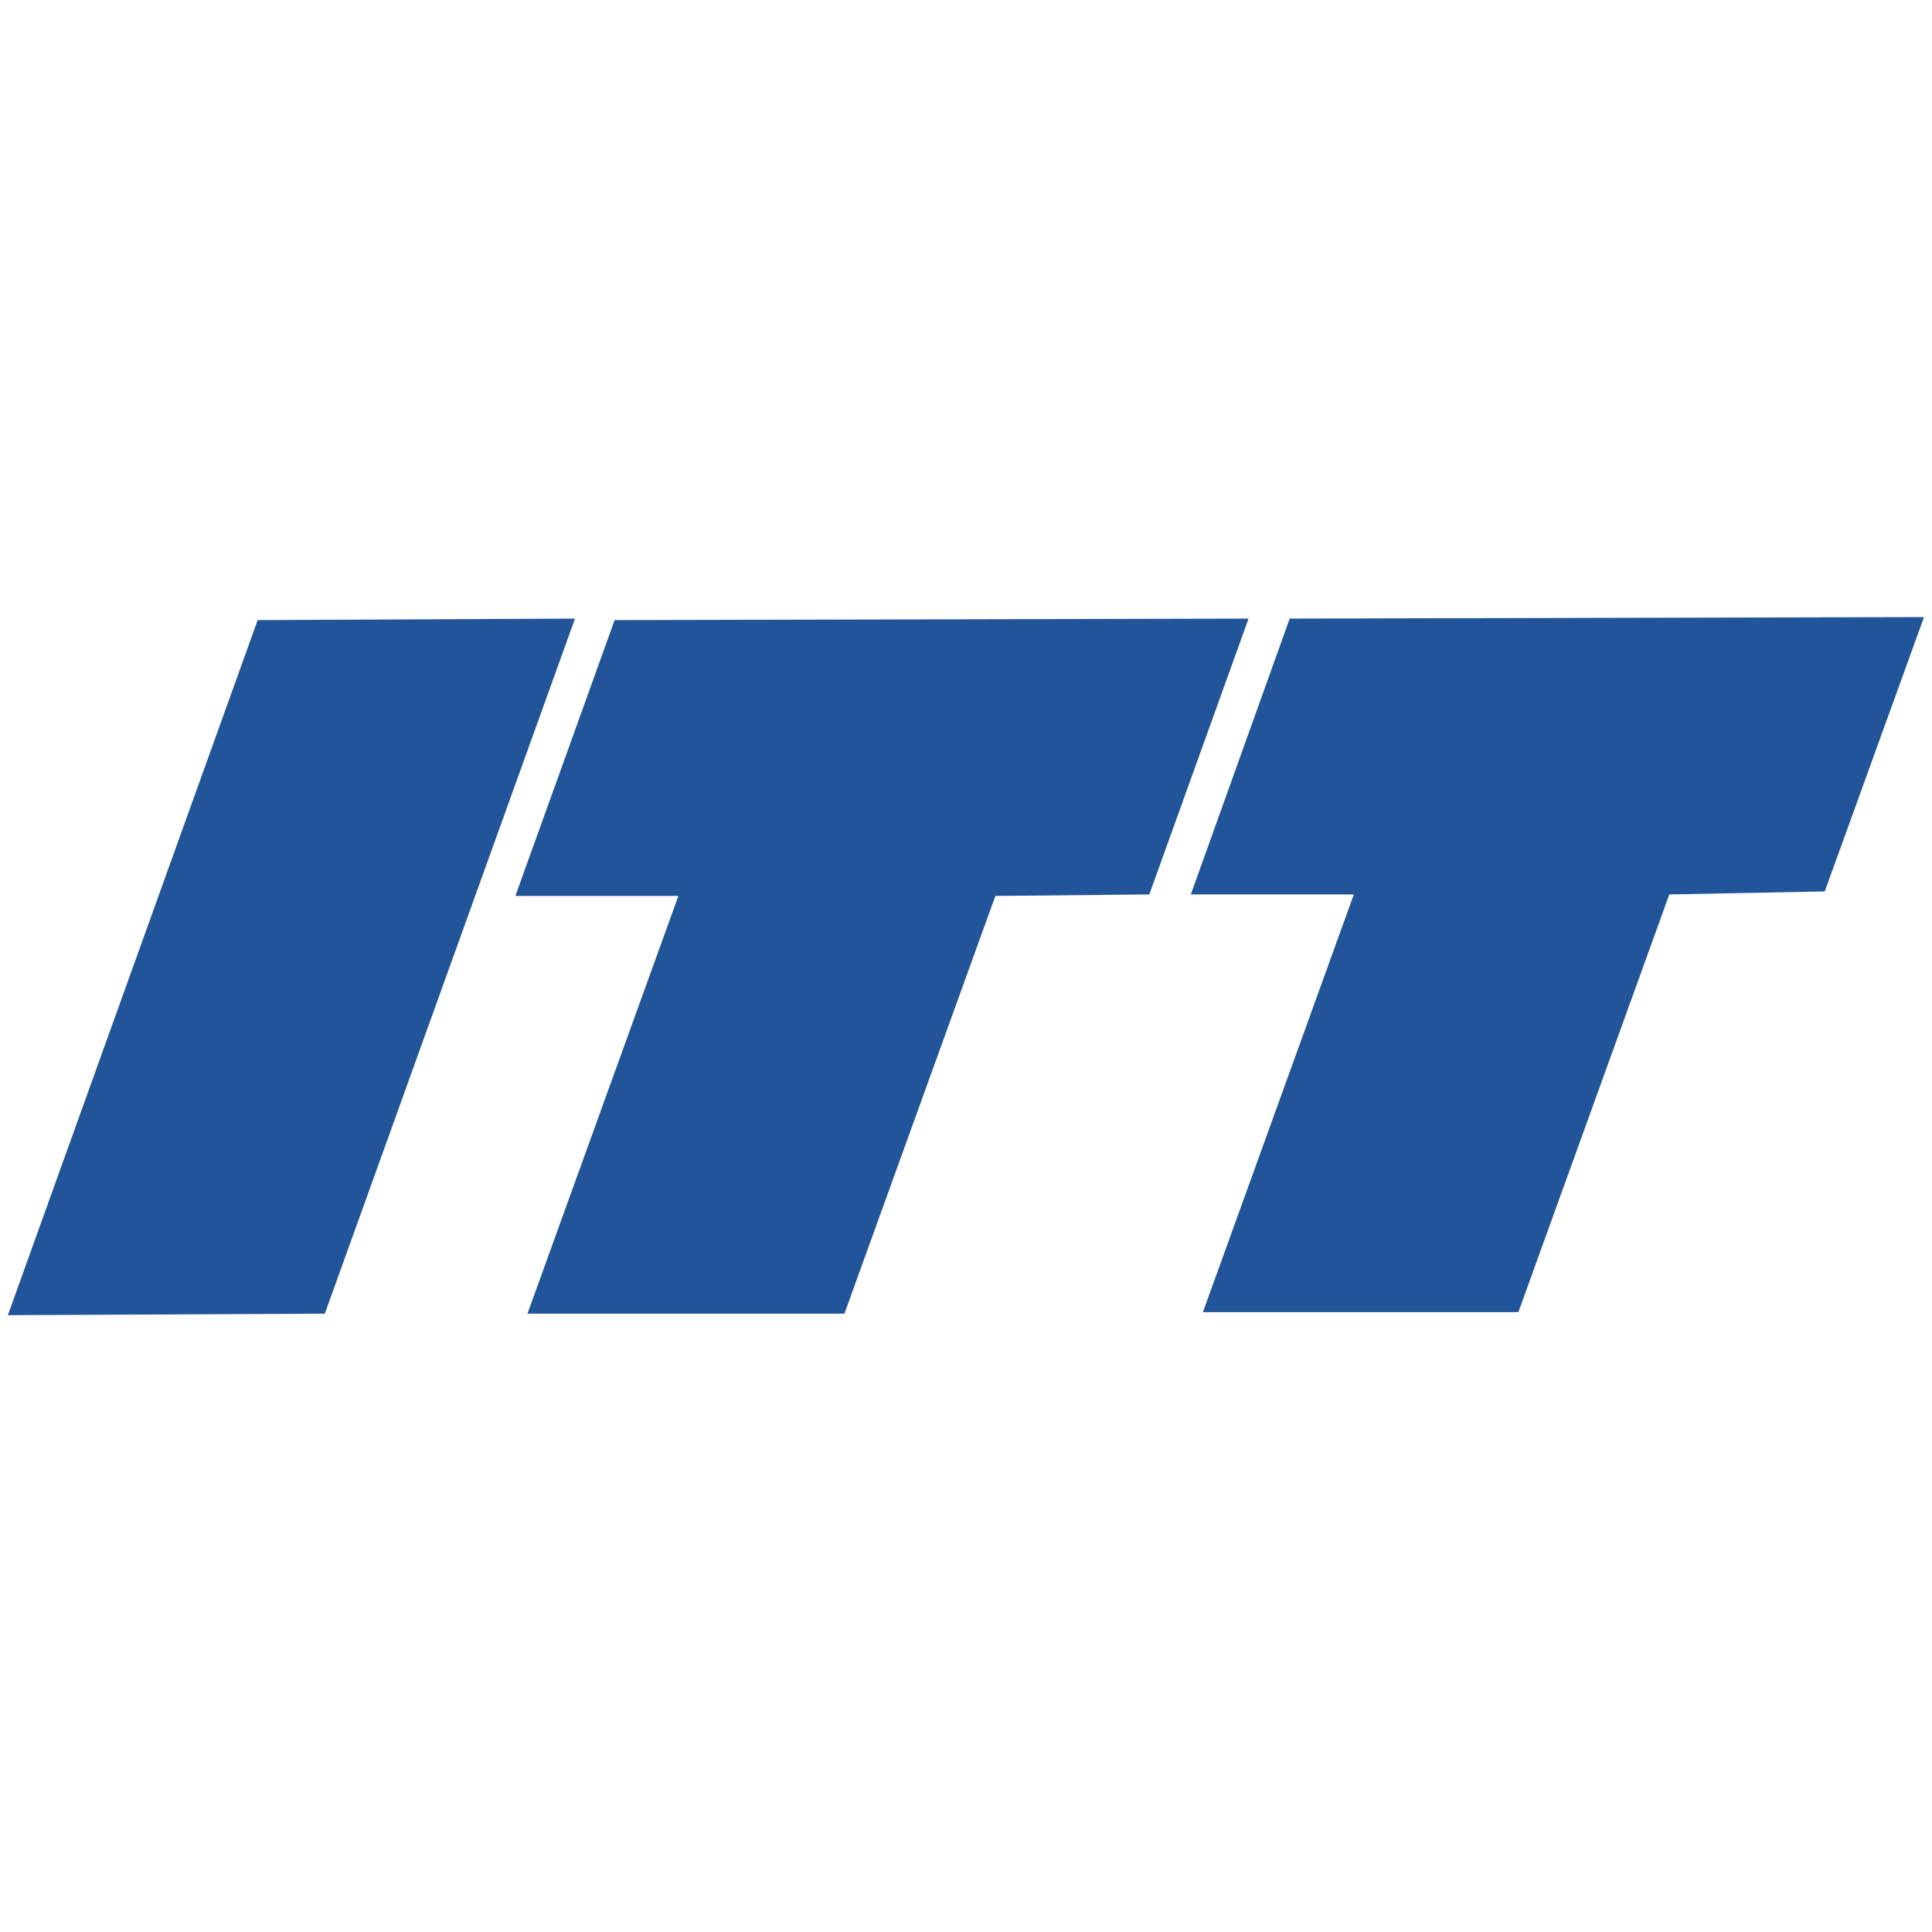 <?xml version="1.0" encoding="utf-8"?>
<!-- Generator: Adobe Illustrator 26.5.0, SVG Export Plug-In . SVG Version: 6.00 Build 0)  -->
<svg version="1.1" id="Layer_1" xmlns="http://www.w3.org/2000/svg" xmlns:xlink="http://www.w3.org/1999/xlink" x="0px" y="0px"
	 viewBox="0 0 512 512" style="enable-background:new 0 0 512 512;" xml:space="preserve">
<style type="text/css">
	.st0{fill:#215498;}
</style>
<g id="ITT-logo-blue" transform="translate(-192.802 -68.772)">
	<g id="Group_186" transform="translate(199.382 73.407)">
		<path id="Path_211" class="st0" d="M309,232.4h43.2l-40,110.7h83.6l40-110.7l41.2-0.8l26.3-72.7l-168.1,0.4L309,232.4z"/>
		<path id="Path_212" class="st0" d="M156.3,159.7L130,232.8h43.2l-40,110.7h84l40-110.7l40.8-0.4l26.3-73.1L156.3,159.7z"/>
		<path id="Path_213" class="st0" d="M61.7,159.7L-4.5,343.9l84-0.4l66.3-184.2L61.7,159.7z"/>
	</g>
</g>
</svg>
